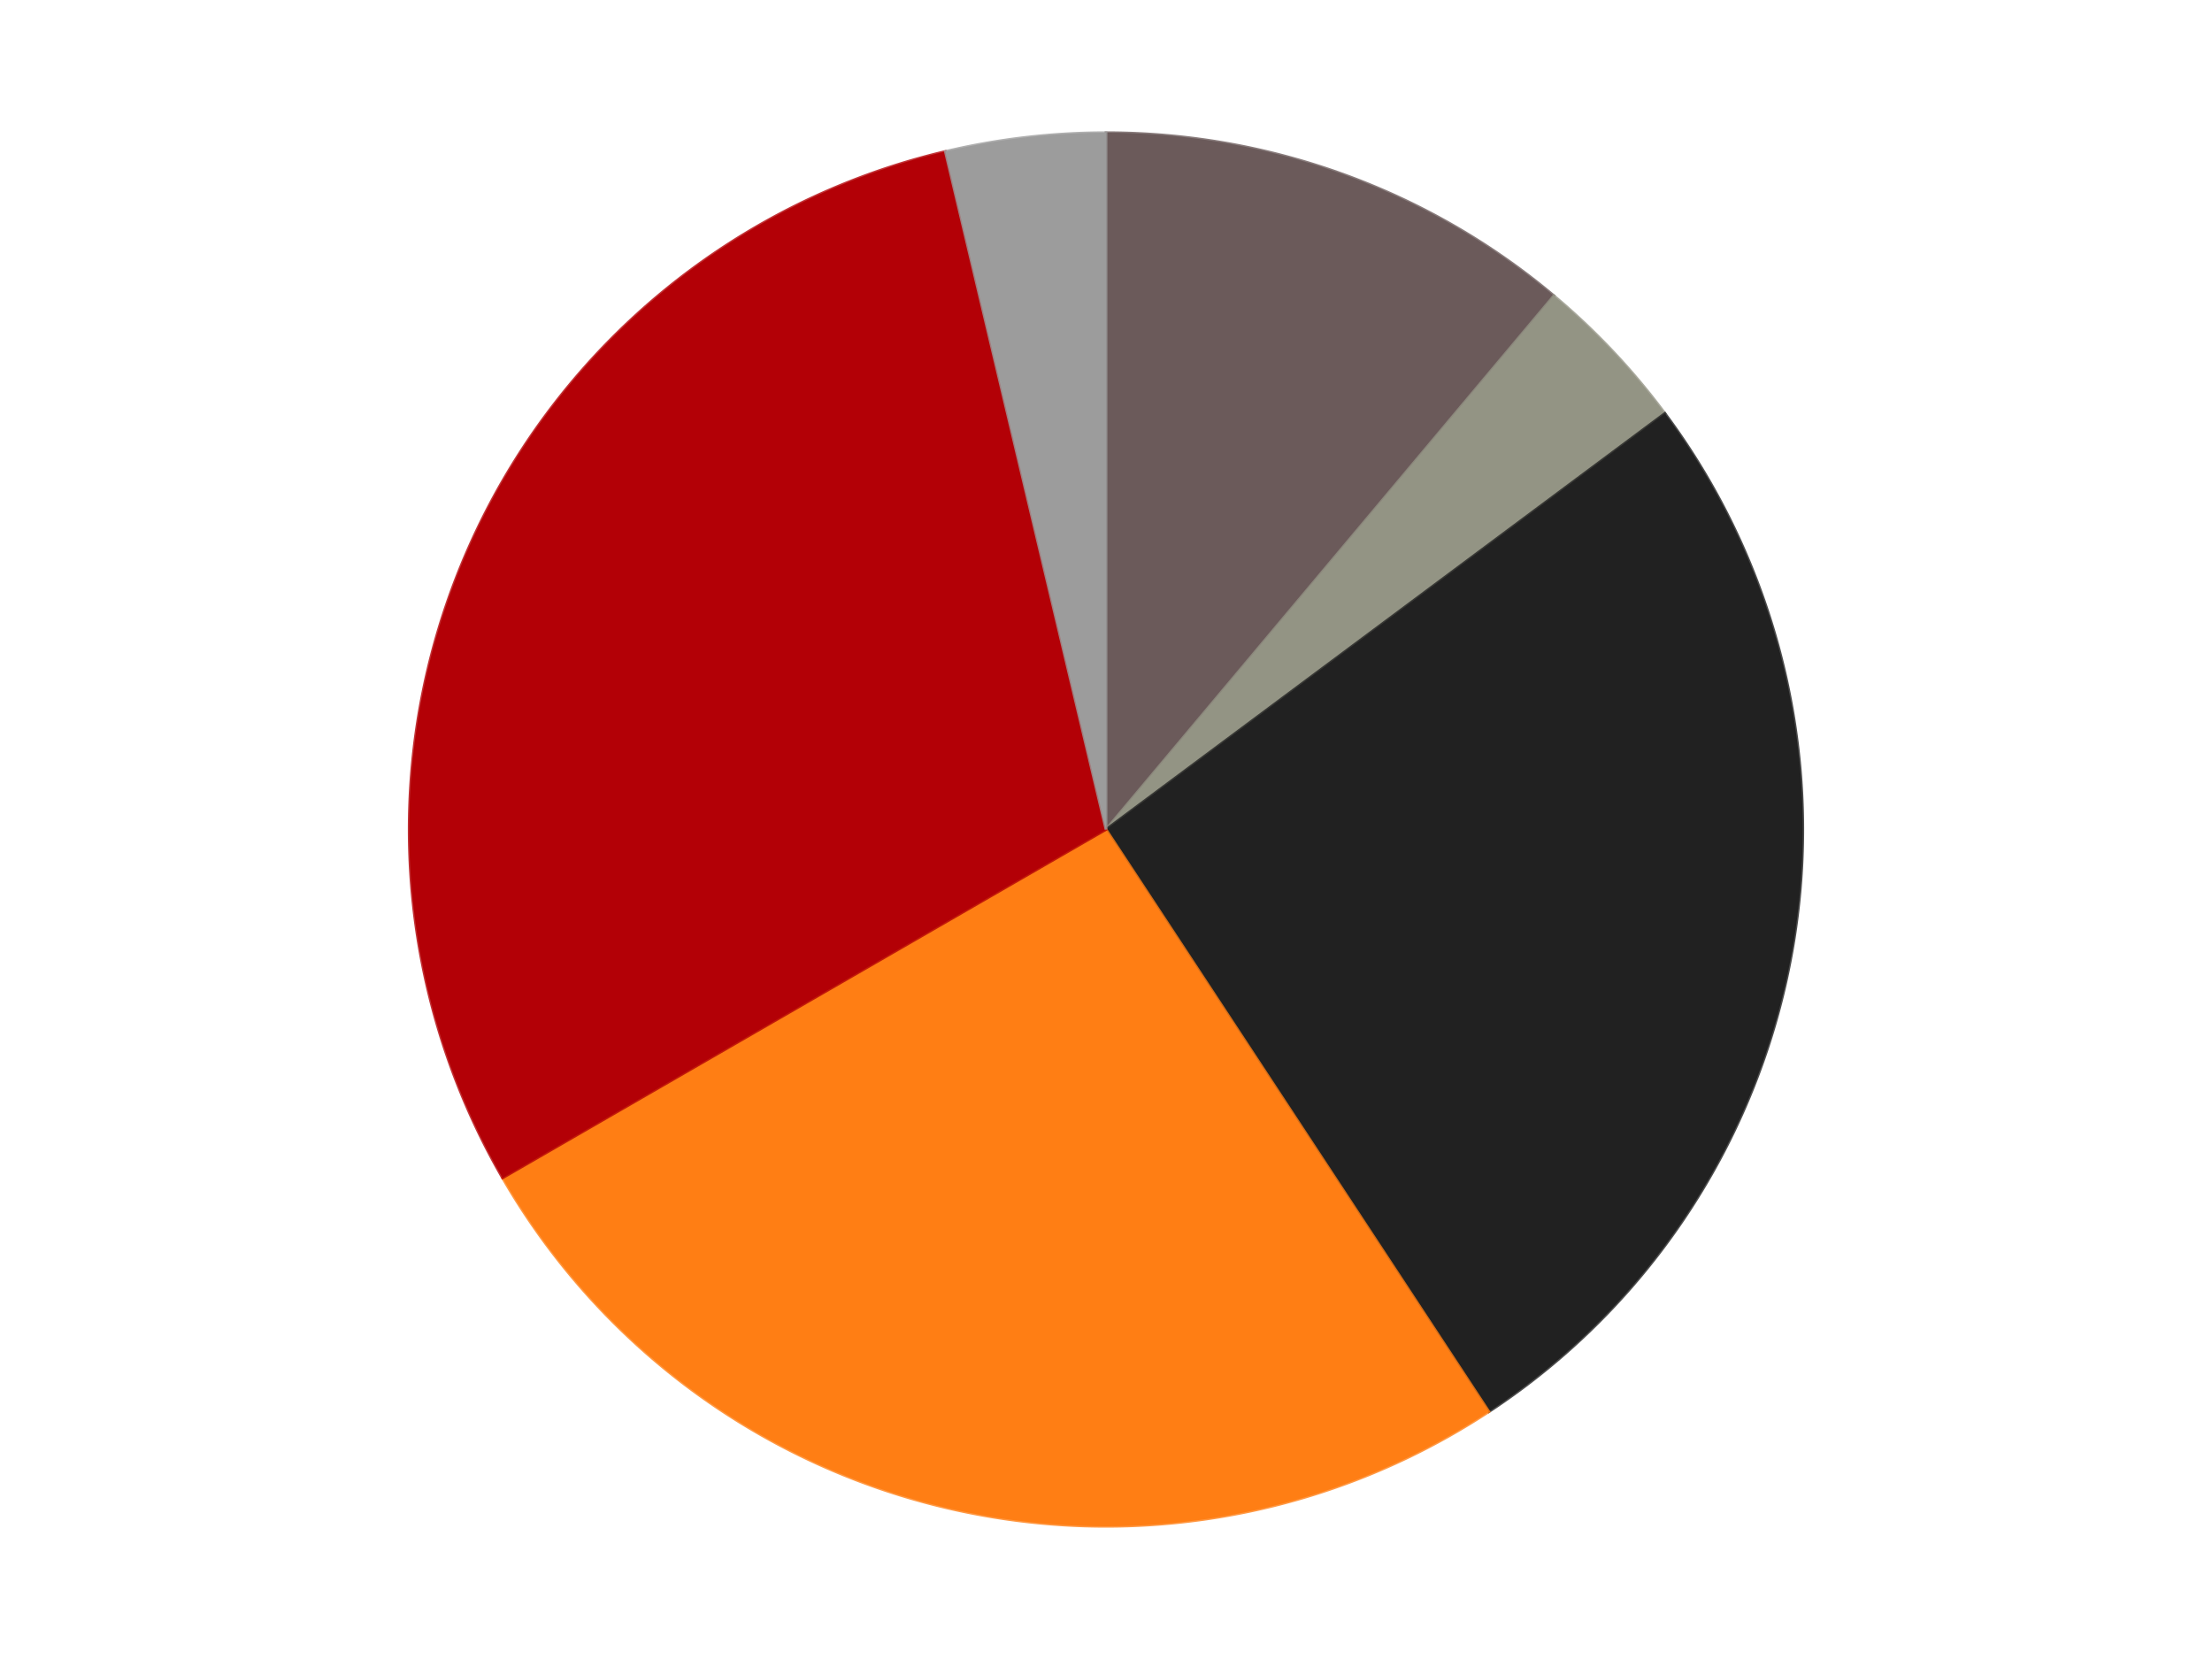 <?xml version='1.0' encoding='utf-8'?>
<svg xmlns="http://www.w3.org/2000/svg" xmlns:xlink="http://www.w3.org/1999/xlink" id="chart-c39fd10b-b512-4320-bb96-b2847c14ccf7" class="pygal-chart" viewBox="0 0 800 600"><!--Generated with pygal 3.0.4 (lxml) ©Kozea 2012-2016 on 2024-07-06--><!--http://pygal.org--><!--http://github.com/Kozea/pygal--><defs><style type="text/css">#chart-c39fd10b-b512-4320-bb96-b2847c14ccf7{-webkit-user-select:none;-webkit-font-smoothing:antialiased;font-family:Consolas,"Liberation Mono",Menlo,Courier,monospace}#chart-c39fd10b-b512-4320-bb96-b2847c14ccf7 .title{font-family:Consolas,"Liberation Mono",Menlo,Courier,monospace;font-size:16px}#chart-c39fd10b-b512-4320-bb96-b2847c14ccf7 .legends .legend text{font-family:Consolas,"Liberation Mono",Menlo,Courier,monospace;font-size:14px}#chart-c39fd10b-b512-4320-bb96-b2847c14ccf7 .axis text{font-family:Consolas,"Liberation Mono",Menlo,Courier,monospace;font-size:10px}#chart-c39fd10b-b512-4320-bb96-b2847c14ccf7 .axis text.major{font-family:Consolas,"Liberation Mono",Menlo,Courier,monospace;font-size:10px}#chart-c39fd10b-b512-4320-bb96-b2847c14ccf7 .text-overlay text.value{font-family:Consolas,"Liberation Mono",Menlo,Courier,monospace;font-size:16px}#chart-c39fd10b-b512-4320-bb96-b2847c14ccf7 .text-overlay text.label{font-family:Consolas,"Liberation Mono",Menlo,Courier,monospace;font-size:10px}#chart-c39fd10b-b512-4320-bb96-b2847c14ccf7 .tooltip{font-family:Consolas,"Liberation Mono",Menlo,Courier,monospace;font-size:14px}#chart-c39fd10b-b512-4320-bb96-b2847c14ccf7 text.no_data{font-family:Consolas,"Liberation Mono",Menlo,Courier,monospace;font-size:64px}
#chart-c39fd10b-b512-4320-bb96-b2847c14ccf7{background-color:transparent}#chart-c39fd10b-b512-4320-bb96-b2847c14ccf7 path,#chart-c39fd10b-b512-4320-bb96-b2847c14ccf7 line,#chart-c39fd10b-b512-4320-bb96-b2847c14ccf7 rect,#chart-c39fd10b-b512-4320-bb96-b2847c14ccf7 circle{-webkit-transition:150ms;-moz-transition:150ms;transition:150ms}#chart-c39fd10b-b512-4320-bb96-b2847c14ccf7 .graph &gt; .background{fill:transparent}#chart-c39fd10b-b512-4320-bb96-b2847c14ccf7 .plot &gt; .background{fill:transparent}#chart-c39fd10b-b512-4320-bb96-b2847c14ccf7 .graph{fill:rgba(0,0,0,.87)}#chart-c39fd10b-b512-4320-bb96-b2847c14ccf7 text.no_data{fill:rgba(0,0,0,1)}#chart-c39fd10b-b512-4320-bb96-b2847c14ccf7 .title{fill:rgba(0,0,0,1)}#chart-c39fd10b-b512-4320-bb96-b2847c14ccf7 .legends .legend text{fill:rgba(0,0,0,.87)}#chart-c39fd10b-b512-4320-bb96-b2847c14ccf7 .legends .legend:hover text{fill:rgba(0,0,0,1)}#chart-c39fd10b-b512-4320-bb96-b2847c14ccf7 .axis .line{stroke:rgba(0,0,0,1)}#chart-c39fd10b-b512-4320-bb96-b2847c14ccf7 .axis .guide.line{stroke:rgba(0,0,0,.54)}#chart-c39fd10b-b512-4320-bb96-b2847c14ccf7 .axis .major.line{stroke:rgba(0,0,0,.87)}#chart-c39fd10b-b512-4320-bb96-b2847c14ccf7 .axis text.major{fill:rgba(0,0,0,1)}#chart-c39fd10b-b512-4320-bb96-b2847c14ccf7 .axis.y .guides:hover .guide.line,#chart-c39fd10b-b512-4320-bb96-b2847c14ccf7 .line-graph .axis.x .guides:hover .guide.line,#chart-c39fd10b-b512-4320-bb96-b2847c14ccf7 .stackedline-graph .axis.x .guides:hover .guide.line,#chart-c39fd10b-b512-4320-bb96-b2847c14ccf7 .xy-graph .axis.x .guides:hover .guide.line{stroke:rgba(0,0,0,1)}#chart-c39fd10b-b512-4320-bb96-b2847c14ccf7 .axis .guides:hover text{fill:rgba(0,0,0,1)}#chart-c39fd10b-b512-4320-bb96-b2847c14ccf7 .reactive{fill-opacity:1.0;stroke-opacity:.8;stroke-width:1}#chart-c39fd10b-b512-4320-bb96-b2847c14ccf7 .ci{stroke:rgba(0,0,0,.87)}#chart-c39fd10b-b512-4320-bb96-b2847c14ccf7 .reactive.active,#chart-c39fd10b-b512-4320-bb96-b2847c14ccf7 .active .reactive{fill-opacity:0.6;stroke-opacity:.9;stroke-width:4}#chart-c39fd10b-b512-4320-bb96-b2847c14ccf7 .ci .reactive.active{stroke-width:1.5}#chart-c39fd10b-b512-4320-bb96-b2847c14ccf7 .series text{fill:rgba(0,0,0,1)}#chart-c39fd10b-b512-4320-bb96-b2847c14ccf7 .tooltip rect{fill:transparent;stroke:rgba(0,0,0,1);-webkit-transition:opacity 150ms;-moz-transition:opacity 150ms;transition:opacity 150ms}#chart-c39fd10b-b512-4320-bb96-b2847c14ccf7 .tooltip .label{fill:rgba(0,0,0,.87)}#chart-c39fd10b-b512-4320-bb96-b2847c14ccf7 .tooltip .label{fill:rgba(0,0,0,.87)}#chart-c39fd10b-b512-4320-bb96-b2847c14ccf7 .tooltip .legend{font-size:.8em;fill:rgba(0,0,0,.54)}#chart-c39fd10b-b512-4320-bb96-b2847c14ccf7 .tooltip .x_label{font-size:.6em;fill:rgba(0,0,0,1)}#chart-c39fd10b-b512-4320-bb96-b2847c14ccf7 .tooltip .xlink{font-size:.5em;text-decoration:underline}#chart-c39fd10b-b512-4320-bb96-b2847c14ccf7 .tooltip .value{font-size:1.5em}#chart-c39fd10b-b512-4320-bb96-b2847c14ccf7 .bound{font-size:.5em}#chart-c39fd10b-b512-4320-bb96-b2847c14ccf7 .max-value{font-size:.75em;fill:rgba(0,0,0,.54)}#chart-c39fd10b-b512-4320-bb96-b2847c14ccf7 .map-element{fill:transparent;stroke:rgba(0,0,0,.54) !important}#chart-c39fd10b-b512-4320-bb96-b2847c14ccf7 .map-element .reactive{fill-opacity:inherit;stroke-opacity:inherit}#chart-c39fd10b-b512-4320-bb96-b2847c14ccf7 .color-0,#chart-c39fd10b-b512-4320-bb96-b2847c14ccf7 .color-0 a:visited{stroke:#F44336;fill:#F44336}#chart-c39fd10b-b512-4320-bb96-b2847c14ccf7 .color-1,#chart-c39fd10b-b512-4320-bb96-b2847c14ccf7 .color-1 a:visited{stroke:#3F51B5;fill:#3F51B5}#chart-c39fd10b-b512-4320-bb96-b2847c14ccf7 .color-2,#chart-c39fd10b-b512-4320-bb96-b2847c14ccf7 .color-2 a:visited{stroke:#009688;fill:#009688}#chart-c39fd10b-b512-4320-bb96-b2847c14ccf7 .color-3,#chart-c39fd10b-b512-4320-bb96-b2847c14ccf7 .color-3 a:visited{stroke:#FFC107;fill:#FFC107}#chart-c39fd10b-b512-4320-bb96-b2847c14ccf7 .color-4,#chart-c39fd10b-b512-4320-bb96-b2847c14ccf7 .color-4 a:visited{stroke:#FF5722;fill:#FF5722}#chart-c39fd10b-b512-4320-bb96-b2847c14ccf7 .color-5,#chart-c39fd10b-b512-4320-bb96-b2847c14ccf7 .color-5 a:visited{stroke:#9C27B0;fill:#9C27B0}#chart-c39fd10b-b512-4320-bb96-b2847c14ccf7 .text-overlay .color-0 text{fill:black}#chart-c39fd10b-b512-4320-bb96-b2847c14ccf7 .text-overlay .color-1 text{fill:black}#chart-c39fd10b-b512-4320-bb96-b2847c14ccf7 .text-overlay .color-2 text{fill:black}#chart-c39fd10b-b512-4320-bb96-b2847c14ccf7 .text-overlay .color-3 text{fill:black}#chart-c39fd10b-b512-4320-bb96-b2847c14ccf7 .text-overlay .color-4 text{fill:black}#chart-c39fd10b-b512-4320-bb96-b2847c14ccf7 .text-overlay .color-5 text{fill:black}
#chart-c39fd10b-b512-4320-bb96-b2847c14ccf7 text.no_data{text-anchor:middle}#chart-c39fd10b-b512-4320-bb96-b2847c14ccf7 .guide.line{fill:none}#chart-c39fd10b-b512-4320-bb96-b2847c14ccf7 .centered{text-anchor:middle}#chart-c39fd10b-b512-4320-bb96-b2847c14ccf7 .title{text-anchor:middle}#chart-c39fd10b-b512-4320-bb96-b2847c14ccf7 .legends .legend text{fill-opacity:1}#chart-c39fd10b-b512-4320-bb96-b2847c14ccf7 .axis.x text{text-anchor:middle}#chart-c39fd10b-b512-4320-bb96-b2847c14ccf7 .axis.x:not(.web) text[transform]{text-anchor:start}#chart-c39fd10b-b512-4320-bb96-b2847c14ccf7 .axis.x:not(.web) text[transform].backwards{text-anchor:end}#chart-c39fd10b-b512-4320-bb96-b2847c14ccf7 .axis.y text{text-anchor:end}#chart-c39fd10b-b512-4320-bb96-b2847c14ccf7 .axis.y text[transform].backwards{text-anchor:start}#chart-c39fd10b-b512-4320-bb96-b2847c14ccf7 .axis.y2 text{text-anchor:start}#chart-c39fd10b-b512-4320-bb96-b2847c14ccf7 .axis.y2 text[transform].backwards{text-anchor:end}#chart-c39fd10b-b512-4320-bb96-b2847c14ccf7 .axis .guide.line{stroke-dasharray:4,4;stroke:black}#chart-c39fd10b-b512-4320-bb96-b2847c14ccf7 .axis .major.guide.line{stroke-dasharray:6,6;stroke:black}#chart-c39fd10b-b512-4320-bb96-b2847c14ccf7 .horizontal .axis.y .guide.line,#chart-c39fd10b-b512-4320-bb96-b2847c14ccf7 .horizontal .axis.y2 .guide.line,#chart-c39fd10b-b512-4320-bb96-b2847c14ccf7 .vertical .axis.x .guide.line{opacity:0}#chart-c39fd10b-b512-4320-bb96-b2847c14ccf7 .horizontal .axis.always_show .guide.line,#chart-c39fd10b-b512-4320-bb96-b2847c14ccf7 .vertical .axis.always_show .guide.line{opacity:1 !important}#chart-c39fd10b-b512-4320-bb96-b2847c14ccf7 .axis.y .guides:hover .guide.line,#chart-c39fd10b-b512-4320-bb96-b2847c14ccf7 .axis.y2 .guides:hover .guide.line,#chart-c39fd10b-b512-4320-bb96-b2847c14ccf7 .axis.x .guides:hover .guide.line{opacity:1}#chart-c39fd10b-b512-4320-bb96-b2847c14ccf7 .axis .guides:hover text{opacity:1}#chart-c39fd10b-b512-4320-bb96-b2847c14ccf7 .nofill{fill:none}#chart-c39fd10b-b512-4320-bb96-b2847c14ccf7 .subtle-fill{fill-opacity:.2}#chart-c39fd10b-b512-4320-bb96-b2847c14ccf7 .dot{stroke-width:1px;fill-opacity:1;stroke-opacity:1}#chart-c39fd10b-b512-4320-bb96-b2847c14ccf7 .dot.active{stroke-width:5px}#chart-c39fd10b-b512-4320-bb96-b2847c14ccf7 .dot.negative{fill:transparent}#chart-c39fd10b-b512-4320-bb96-b2847c14ccf7 text,#chart-c39fd10b-b512-4320-bb96-b2847c14ccf7 tspan{stroke:none !important}#chart-c39fd10b-b512-4320-bb96-b2847c14ccf7 .series text.active{opacity:1}#chart-c39fd10b-b512-4320-bb96-b2847c14ccf7 .tooltip rect{fill-opacity:.95;stroke-width:.5}#chart-c39fd10b-b512-4320-bb96-b2847c14ccf7 .tooltip text{fill-opacity:1}#chart-c39fd10b-b512-4320-bb96-b2847c14ccf7 .showable{visibility:hidden}#chart-c39fd10b-b512-4320-bb96-b2847c14ccf7 .showable.shown{visibility:visible}#chart-c39fd10b-b512-4320-bb96-b2847c14ccf7 .gauge-background{fill:rgba(229,229,229,1);stroke:none}#chart-c39fd10b-b512-4320-bb96-b2847c14ccf7 .bg-lines{stroke:transparent;stroke-width:2px}</style><script type="text/javascript">window.pygal = window.pygal || {};window.pygal.config = window.pygal.config || {};window.pygal.config['c39fd10b-b512-4320-bb96-b2847c14ccf7'] = {"allow_interruptions": false, "box_mode": "extremes", "classes": ["pygal-chart"], "css": ["file://style.css", "file://graph.css"], "defs": [], "disable_xml_declaration": false, "dots_size": 2.5, "dynamic_print_values": false, "explicit_size": false, "fill": false, "force_uri_protocol": "https", "formatter": null, "half_pie": false, "height": 600, "include_x_axis": false, "inner_radius": 0, "interpolate": null, "interpolation_parameters": {}, "interpolation_precision": 250, "inverse_y_axis": false, "js": ["//kozea.github.io/pygal.js/2.0.x/pygal-tooltips.min.js"], "legend_at_bottom": false, "legend_at_bottom_columns": null, "legend_box_size": 12, "logarithmic": false, "margin": 20, "margin_bottom": null, "margin_left": null, "margin_right": null, "margin_top": null, "max_scale": 16, "min_scale": 4, "missing_value_fill_truncation": "x", "no_data_text": "No data", "no_prefix": false, "order_min": null, "pretty_print": false, "print_labels": false, "print_values": false, "print_values_position": "center", "print_zeroes": true, "range": null, "rounded_bars": null, "secondary_range": null, "show_dots": true, "show_legend": false, "show_minor_x_labels": true, "show_minor_y_labels": true, "show_only_major_dots": false, "show_x_guides": false, "show_x_labels": true, "show_y_guides": true, "show_y_labels": true, "spacing": 10, "stack_from_top": false, "strict": false, "stroke": true, "stroke_style": null, "style": {"background": "transparent", "ci_colors": [], "colors": ["#F44336", "#3F51B5", "#009688", "#FFC107", "#FF5722", "#9C27B0", "#03A9F4", "#8BC34A", "#FF9800", "#E91E63", "#2196F3", "#4CAF50", "#FFEB3B", "#673AB7", "#00BCD4", "#CDDC39", "#9E9E9E", "#607D8B"], "dot_opacity": "1", "font_family": "Consolas, \"Liberation Mono\", Menlo, Courier, monospace", "foreground": "rgba(0, 0, 0, .87)", "foreground_strong": "rgba(0, 0, 0, 1)", "foreground_subtle": "rgba(0, 0, 0, .54)", "guide_stroke_color": "black", "guide_stroke_dasharray": "4,4", "label_font_family": "Consolas, \"Liberation Mono\", Menlo, Courier, monospace", "label_font_size": 10, "legend_font_family": "Consolas, \"Liberation Mono\", Menlo, Courier, monospace", "legend_font_size": 14, "major_guide_stroke_color": "black", "major_guide_stroke_dasharray": "6,6", "major_label_font_family": "Consolas, \"Liberation Mono\", Menlo, Courier, monospace", "major_label_font_size": 10, "no_data_font_family": "Consolas, \"Liberation Mono\", Menlo, Courier, monospace", "no_data_font_size": 64, "opacity": "1.0", "opacity_hover": "0.6", "plot_background": "transparent", "stroke_opacity": ".8", "stroke_opacity_hover": ".9", "stroke_width": "1", "stroke_width_hover": "4", "title_font_family": "Consolas, \"Liberation Mono\", Menlo, Courier, monospace", "title_font_size": 16, "tooltip_font_family": "Consolas, \"Liberation Mono\", Menlo, Courier, monospace", "tooltip_font_size": 14, "transition": "150ms", "value_background": "rgba(229, 229, 229, 1)", "value_colors": [], "value_font_family": "Consolas, \"Liberation Mono\", Menlo, Courier, monospace", "value_font_size": 16, "value_label_font_family": "Consolas, \"Liberation Mono\", Menlo, Courier, monospace", "value_label_font_size": 10}, "title": null, "tooltip_border_radius": 0, "tooltip_fancy_mode": true, "truncate_label": null, "truncate_legend": null, "width": 800, "x_label_rotation": 0, "x_labels": null, "x_labels_major": null, "x_labels_major_count": null, "x_labels_major_every": null, "x_title": null, "xrange": null, "y_label_rotation": 0, "y_labels": null, "y_labels_major": null, "y_labels_major_count": null, "y_labels_major_every": null, "y_title": null, "zero": 0, "legends": ["Dark Gray", "Trans-Black", "Black", "Orange", "Red", "Light Gray"]}</script><script type="text/javascript" xlink:href="https://kozea.github.io/pygal.js/2.0.x/pygal-tooltips.min.js"/></defs><title>Pygal</title><g class="graph pie-graph vertical"><rect x="0" y="0" width="800" height="600" class="background"/><g transform="translate(20, 20)" class="plot"><rect x="0" y="0" width="760" height="560" class="background"/><g class="series serie-0 color-0"><g class="slices"><g class="slice" style="fill: #6B5A5A; stroke: #6B5A5A"><path d="M380 28 A252 252 0 0 1 541.982 86.957 L380 280 A0 0 0 0 0 380 280 z" class="slice reactive tooltip-trigger"/><desc class="value">3</desc><desc class="x centered">423.0945380590343</desc><desc class="y centered">161.59872978097553</desc></g></g></g><g class="series serie-1 color-1"><g class="slices"><g class="slice" style="fill: #939484; stroke: #939484"><path d="M541.982 86.957 A252 252 0 0 1 582.135 129.516 L380 280 A0 0 0 0 0 380 280 z" class="slice reactive tooltip-trigger"/><desc class="value">1</desc><desc class="x centered">471.6490788382041</desc><desc class="y centered">193.53355362853955</desc></g></g></g><g class="series serie-2 color-2"><g class="slices"><g class="slice" style="fill: #212121; stroke: #212121"><path d="M582.135 129.516 A252 252 0 0 1 518.476 490.543 L380 280 A0 0 0 0 0 380 280 z" class="slice reactive tooltip-trigger"/><desc class="value">7</desc><desc class="x centered">504.08577687953823</desc><desc class="y centered">301.8796703860332</desc></g></g></g><g class="series serie-3 color-3"><g class="slices"><g class="slice" style="fill: #FF7E14; stroke: #FF7E14"><path d="M518.476 490.543 A252 252 0 0 1 161.762 406 L380 280 A0 0 0 0 0 380 280 z" class="slice reactive tooltip-trigger"/><desc class="value">7</desc><desc class="x centered">350.94240028645254</desc><desc class="y centered">402.6036536930578</desc></g></g></g><g class="series serie-4 color-4"><g class="slices"><g class="slice" style="fill: #B30006; stroke: #B30006"><path d="M161.762 406 A252 252 0 0 1 321.885 34.793 L380 280 A0 0 0 0 0 380 280 z" class="slice reactive tooltip-trigger"/><desc class="value">8</desc><desc class="x centered">264.30477053308545</desc><desc class="y centered">230.09394947906628</desc></g></g></g><g class="series serie-5 color-5"><g class="slices"><g class="slice" style="fill: #9C9C9C; stroke: #9C9C9C"><path d="M321.885 34.793 A252 252 0 0 1 380 28 L380 280 A0 0 0 0 0 380 280 z" class="slice reactive tooltip-trigger"/><desc class="value">1</desc><desc class="x centered">365.37229282022076</desc><desc class="y centered">154.8519669245152</desc></g></g></g></g><g class="titles"/><g transform="translate(20, 20)" class="plot overlay"><g class="series serie-0 color-0"/><g class="series serie-1 color-1"/><g class="series serie-2 color-2"/><g class="series serie-3 color-3"/><g class="series serie-4 color-4"/><g class="series serie-5 color-5"/></g><g transform="translate(20, 20)" class="plot text-overlay"><g class="series serie-0 color-0"/><g class="series serie-1 color-1"/><g class="series serie-2 color-2"/><g class="series serie-3 color-3"/><g class="series serie-4 color-4"/><g class="series serie-5 color-5"/></g><g transform="translate(20, 20)" class="plot tooltip-overlay"><g transform="translate(0 0)" style="opacity: 0" class="tooltip"><rect rx="0" ry="0" width="0" height="0" class="tooltip-box"/><g class="text"/></g></g></g></svg>